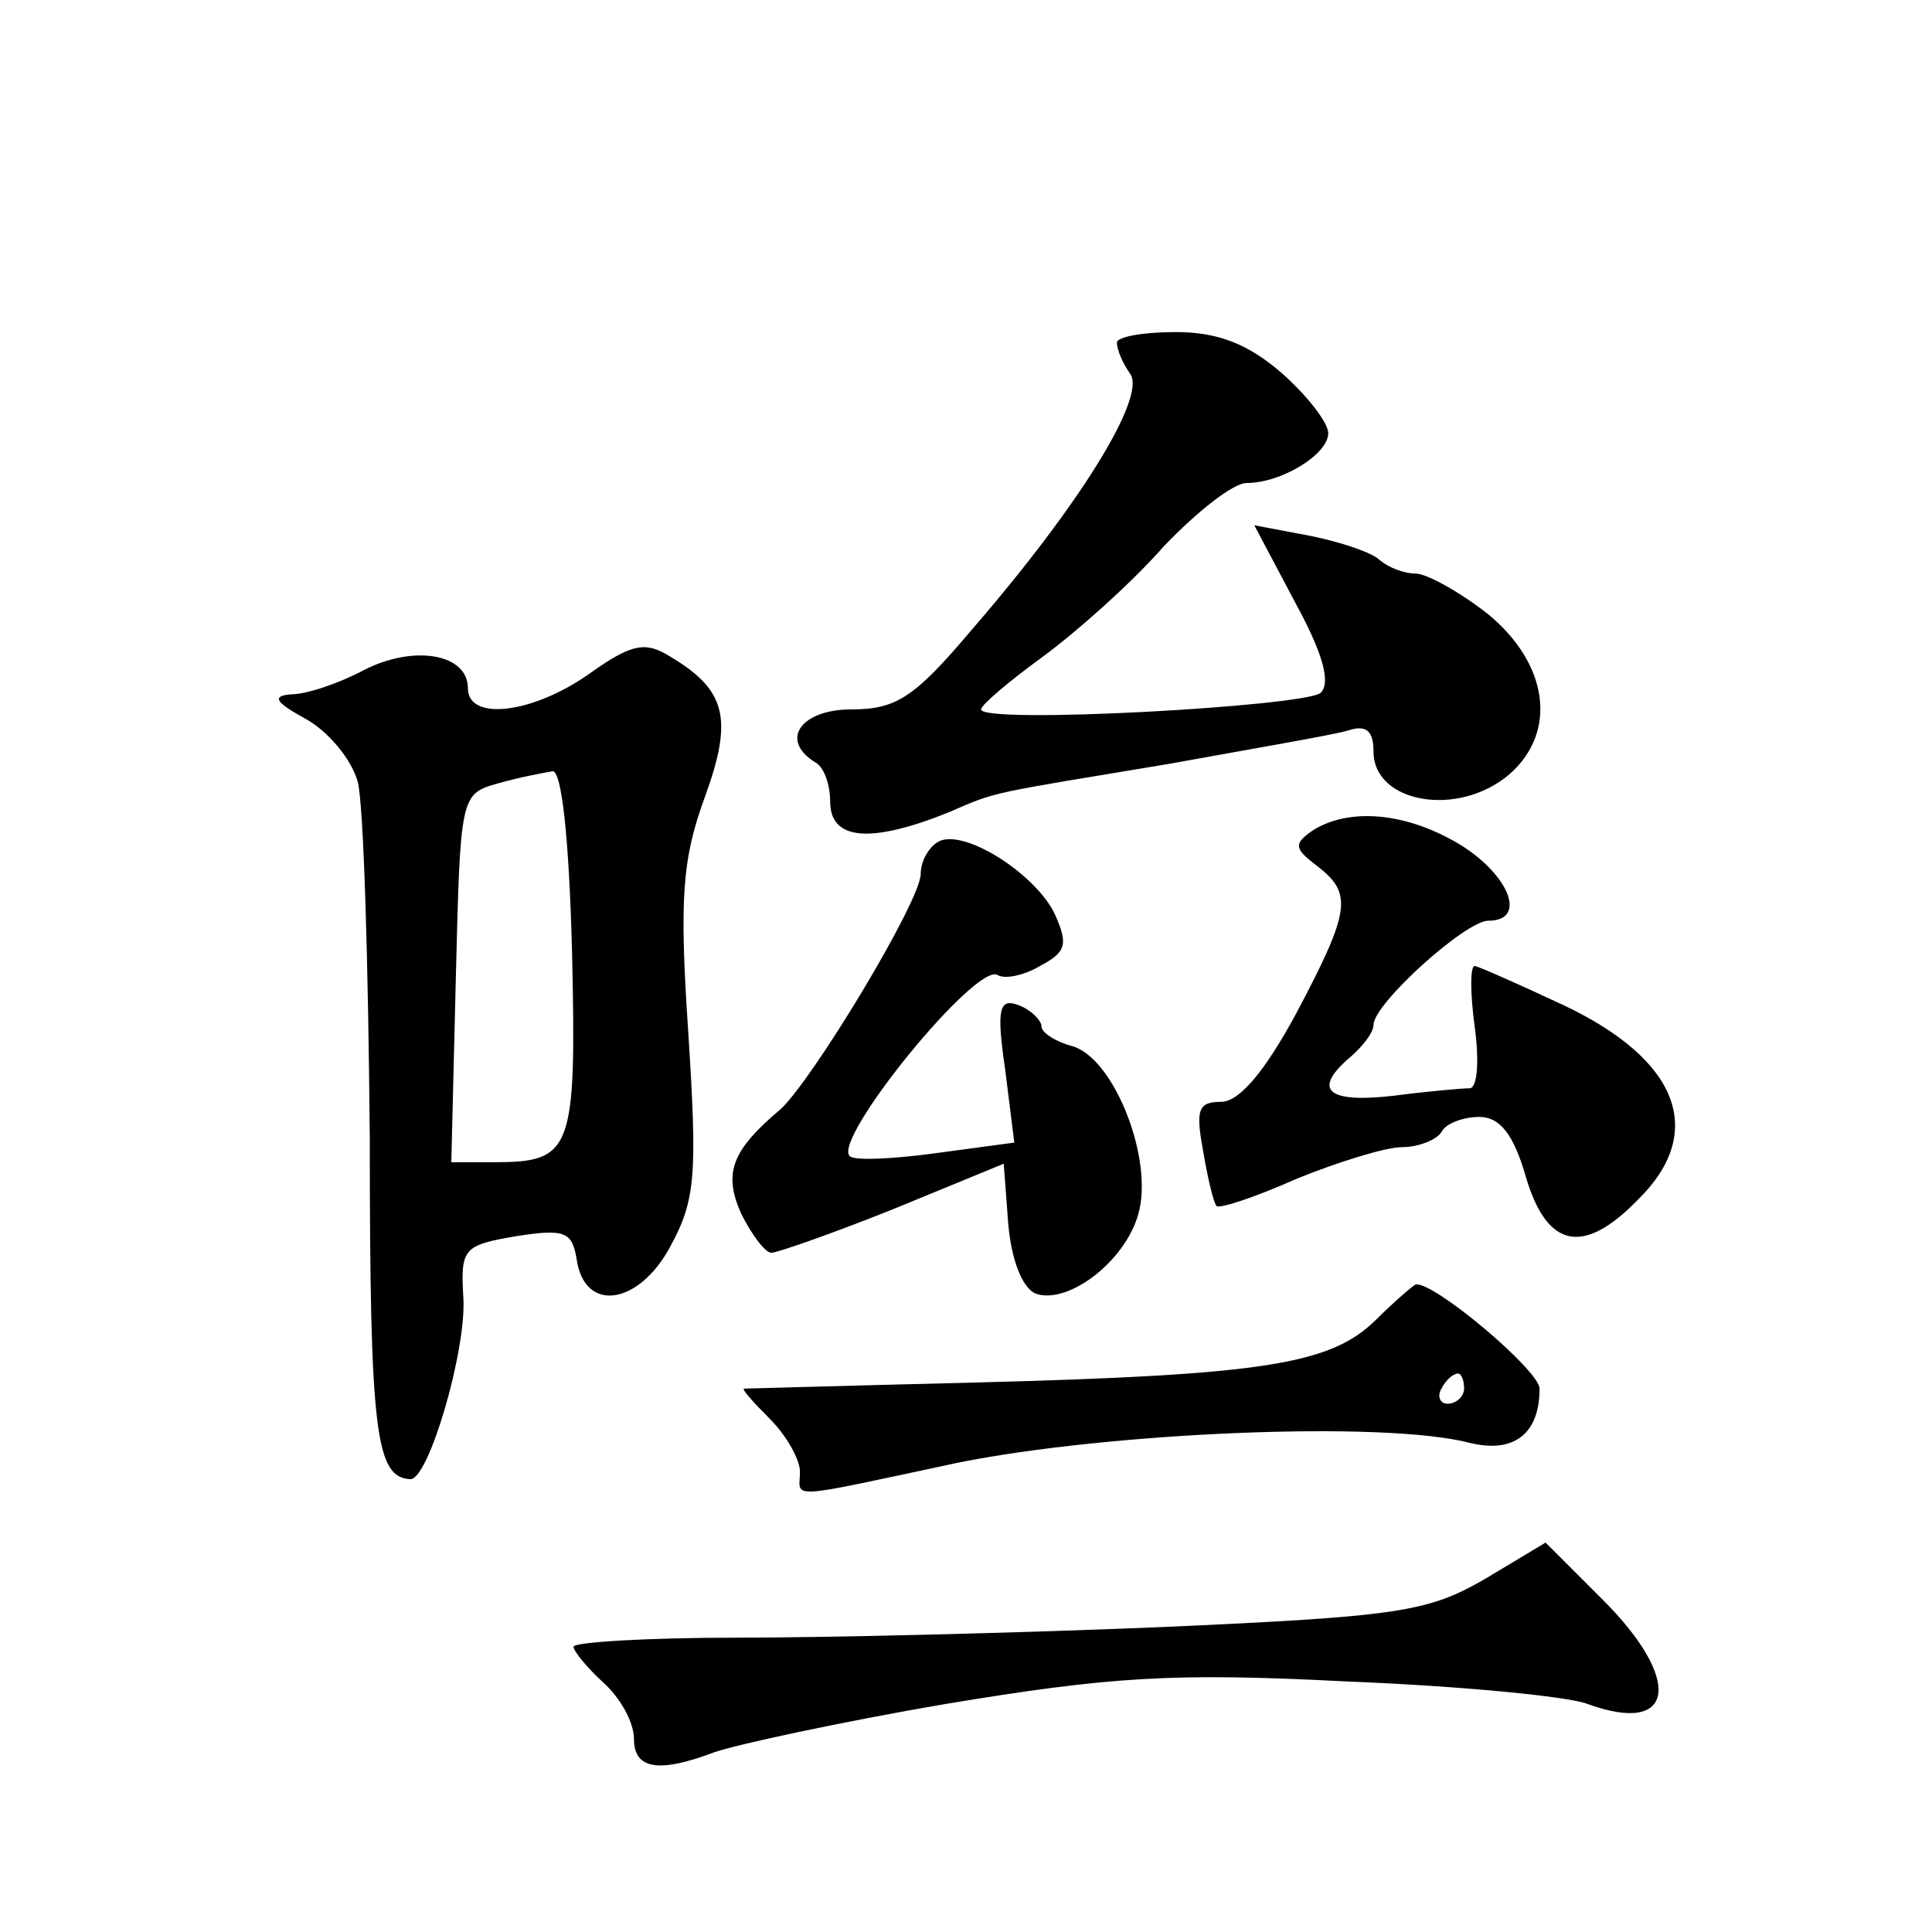 <?xml version="1.0" standalone="no"?>
<!DOCTYPE svg PUBLIC "-//W3C//DTD SVG 20010904//EN"
 "http://www.w3.org/TR/2001/REC-SVG-20010904/DTD/svg10.dtd">
<svg version="1.0" xmlns="http://www.w3.org/2000/svg"
 width="128pt" height="128pt" viewBox="0 0 128 128"
 preserveAspectRatio="xMidYMid meet">
<g transform="translate(0,128) scale(0.1,-0.1)"
fill="#0" stroke="none">
<path d="M740 1053 c0 -5 4 -14 9 -21 10 -16 -34 -87 -105 -169 -38 -45 -50 -53
-80 -53 -33 0 -48 -20 -24 -35 6 -3 10 -15 10 -26 0 -26 27 -28 79 -7 32 14 26
12 146 32 55 10 108 19 118 22 12 4 17 0 17 -14 0 -34 56 -44 90 -15 32 28 26 73
-14 106 -19 15 -41 27 -48 27 -8 0 -18 4 -24 9 -5 5 -26 12 -46 16 l-37 7 27 -51
c18 -33 24 -53 17 -60 -10 -9 -225 -21 -225 -11 0 3 19 19 41 35 23 17 59 49 80
73 22 23 46 42 55 42 23 0 54 19 54 33 0 7 -14 25 -31 40 -22 19 -42 27 -70 27
-21 0 -39 -3 -39 -7z M391 834 c-38 -27 -81 -32 -81 -10 0 23 -36 29 -69 12 -17
-9 -38 -16 -48 -16 -13 -1 -11 -5 9 -16 15 -8 31 -27 35 -42 4 -15 7 -121 8 -237
0 -195 4 -224 27 -225 12 0 37 85 35 120 -2 33 0 35 35 41 32 5 37 3 40 -15 5 -36
41 -31 62 8 17 31 18 48 12 142 -6 89 -4 115 11 156 19 52 14 71 -23 93 -16 10
-25 9 -53 -11z m-12 -185 c3 -132 0 -139 -52 -139 l-28 0 3 122 c3 121 3 122 28
129 14 4 30 7 36 8 6 1 11 -43 13 -120z M870 730 c-13 -9 -13 -12 3 -24 23 -18
22 -29 -14 -97 -21 -39 -38 -59 -50 -59 -15 0 -17 -5 -12 -32 3 -18 7 -35 9 -37
2 -2 26 6 53 18 27 11 59 21 70 21 11 0 23 5 26 10 3 6 15 10 25 10 14 0 23 -12
31 -40 14 -47 38 -52 74 -15 46 45 27 93 -49 129 -30 14 -57 26 -59 26 -3 0 -3
-18 0 -40 3 -22 2 -40 -3 -41 -5 0 -28 -2 -51 -5 -44 -5 -54 4 -28 26 8 7 15 16
15 21 0 14 61 69 76 69 26 0 14 30 -18 50 -36 22 -74 25 -98 10z M623 723 c-7 -3
-13 -13 -13 -22 0 -18 -72 -137 -93 -156 -32 -27 -38 -42 -26 -69 7 -14 16 -26
20 -26 4 0 41 13 81 29 l73 30 3 -40 c2 -23 9 -42 18 -46 22 -8 62 23 69 56 8 37
-18 101 -45 108 -11 3 -20 9 -20 13 0 4 -7 11 -15 14 -13 5 -15 -2 -9 -43 l6 -48
-52 -7 c-29 -4 -54 -5 -57 -2 -12 11 84 129 98 120 5 -3 18 0 28 6 17 9 19 14 10
34 -12 26 -58 56 -76 49z M911 405 c-30 -29 -74 -36 -266 -41 -82 -2 -151 -4 -152
-4 -2 0 6 -9 17 -20 11 -11 20 -27 20 -35 0 -18 -12 -19 105 6 100 20 282 28 339
13 29 -7 46 6 46 36 0 12 -70 71 -82 69 -1 0 -14 -11 -27 -24z m59 -45 c0 -5 -5
-10 -11 -10 -5 0 -7 5 -4 10 3 6 8 10 11 10 2 0 4 -4 4 -10z M984 234 c-38 -22
-57 -25 -215 -32 -96 -4 -222 -7 -281 -7 -60 0 -108 -3 -108 -6 0 -3 9 -14 20 -24
11 -10 20 -26 20 -37 0 -20 16 -23 53 -9 14 5 83 20 153 32 109 18 150 21 266 15
76 -3 148 -10 160 -15 58 -21 63 16 10 69 l-38 38 -40 -24z"/>
</g>
</svg>
